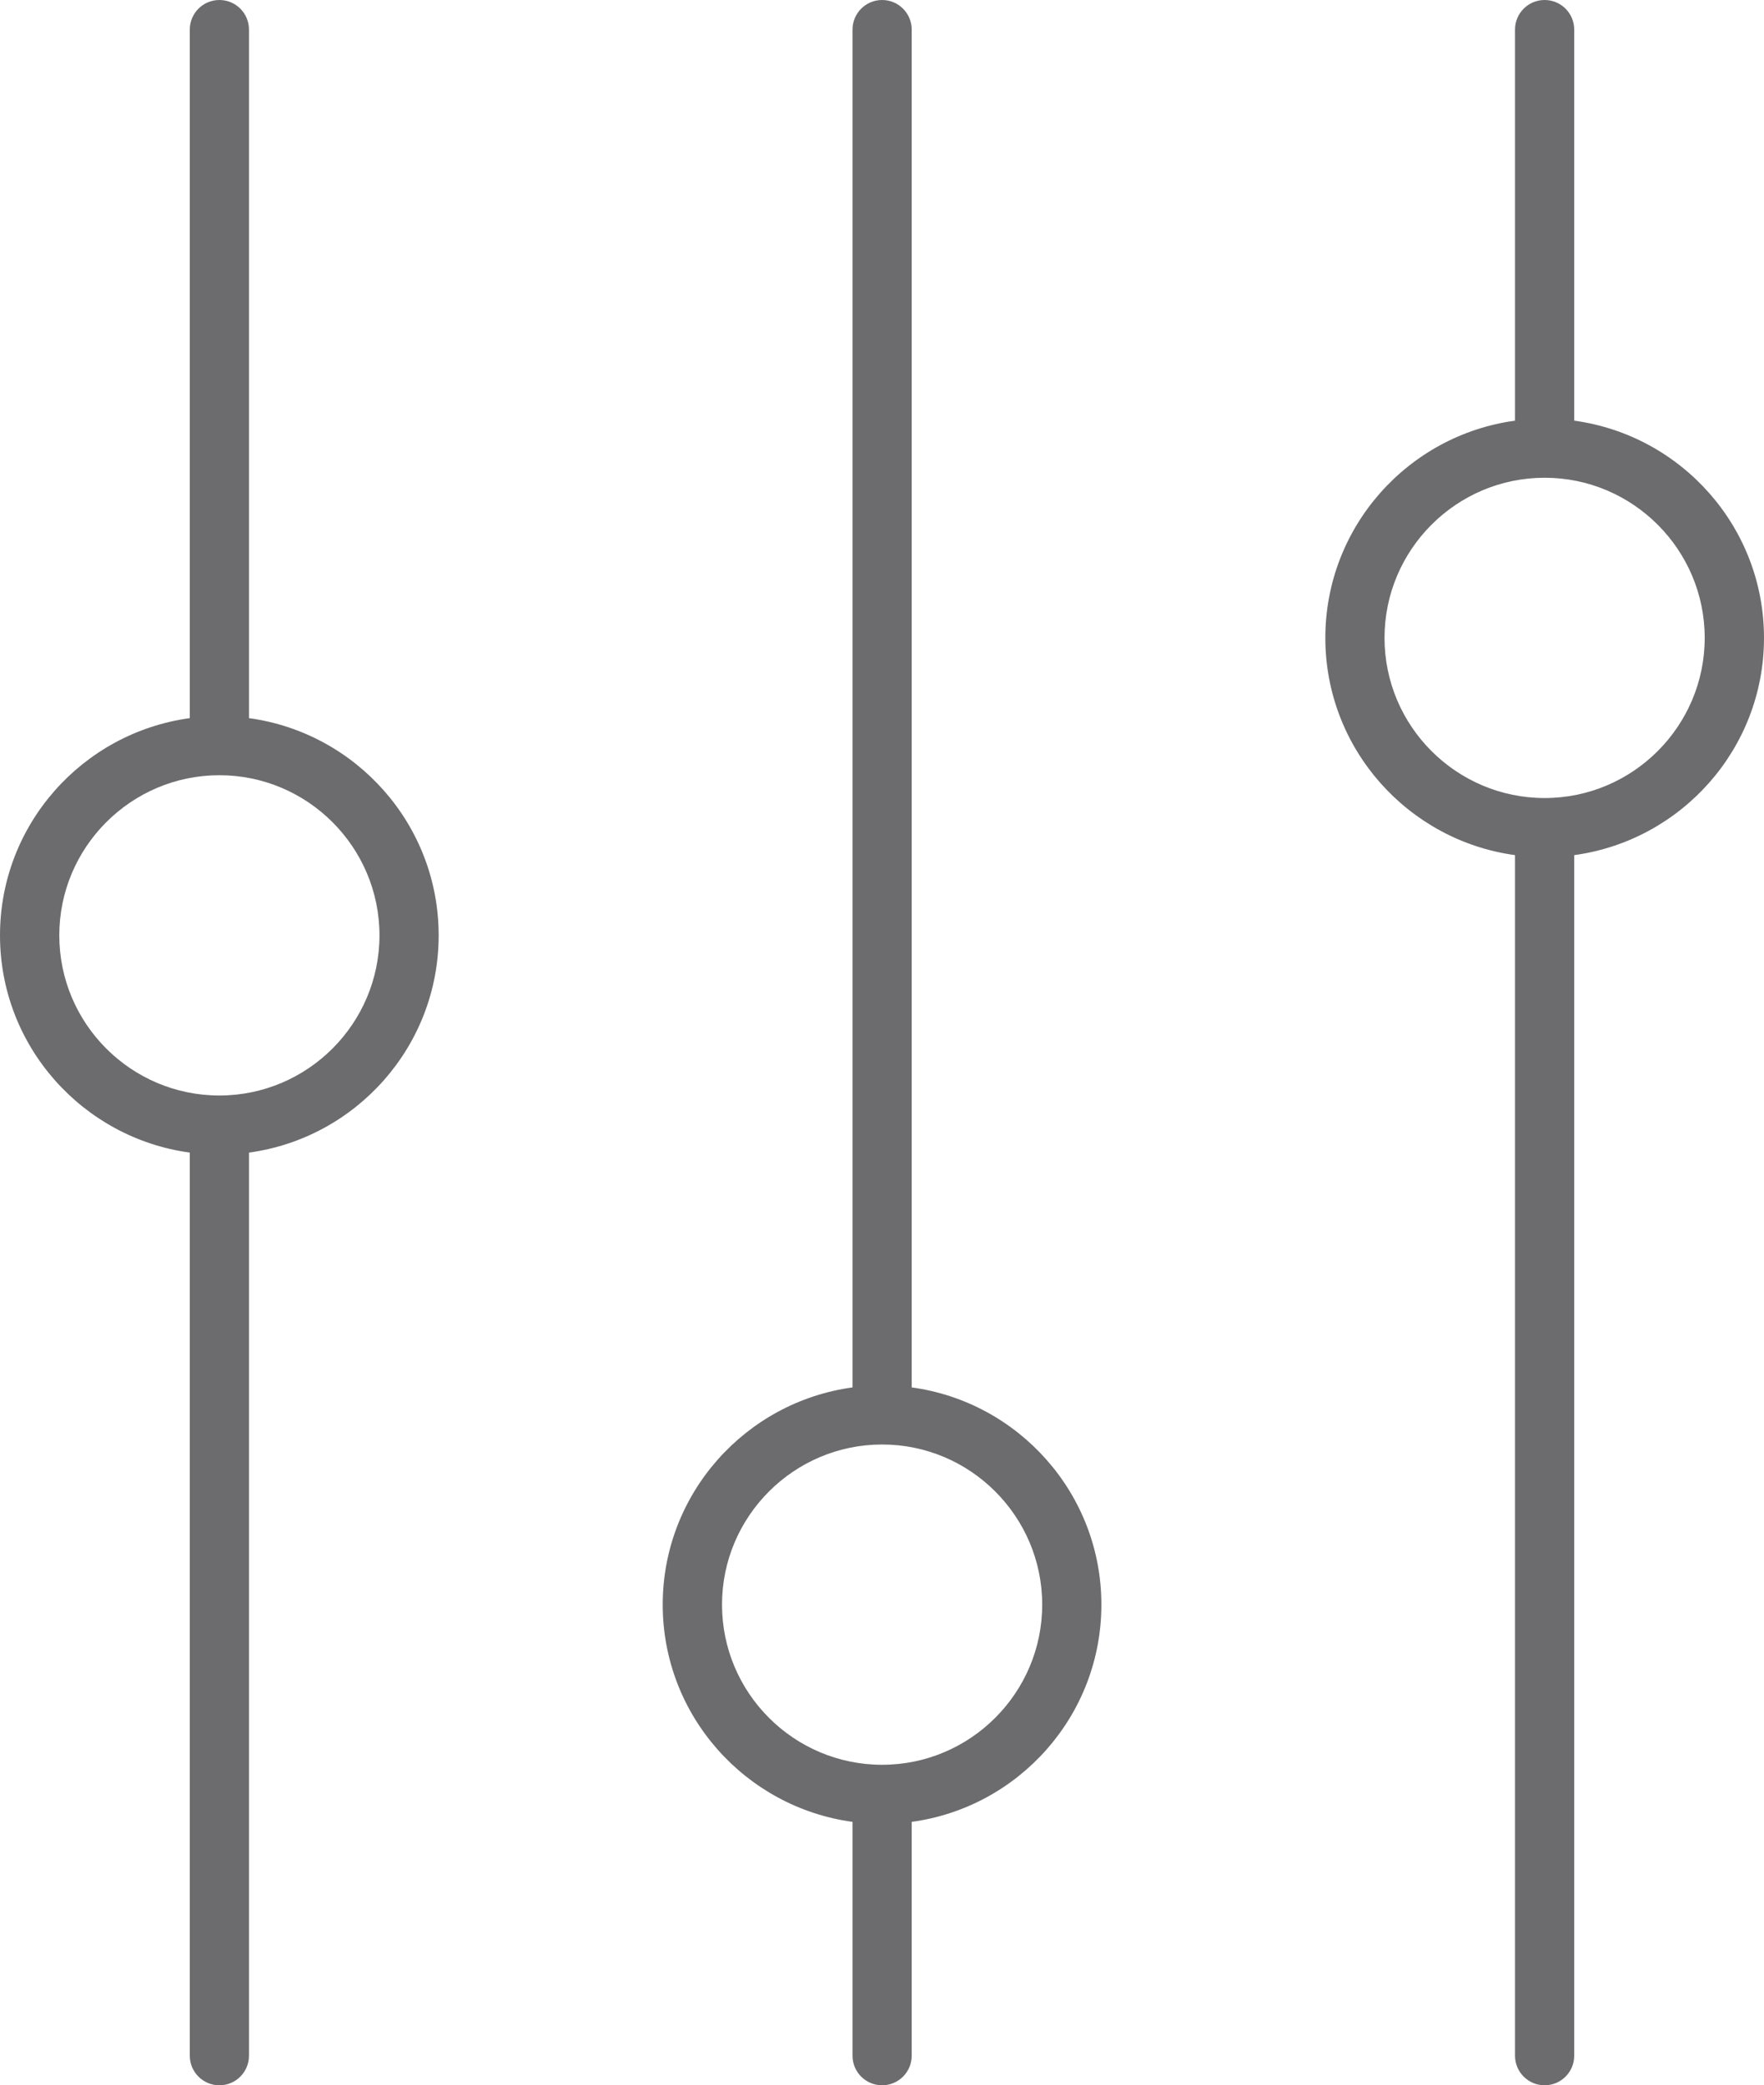 <?xml version="1.0" encoding="UTF-8"?><svg id="Layer_2" xmlns="http://www.w3.org/2000/svg" viewBox="0 0 158.56 187.38"><defs><style>.cls-1{fill:#6c6b6e;stroke-width:0px;}</style></defs><g id="Layer_1-2"><path class="cls-1" d="m22.38,64.53V2.66c0-1.47-1.19-2.66-2.66-2.66s-2.66,1.19-2.66,2.66v61.87c-9.62,1.31-17.06,9.55-17.06,19.52s7.44,18.21,17.06,19.52v81.15c0,1.47,1.19,2.66,2.66,2.66s2.66-1.19,2.66-2.66v-81.15c9.62-1.31,17.05-9.55,17.05-19.52s-7.44-18.21-17.05-19.52Zm-2.66,33.91c-7.94,0-14.39-6.46-14.39-14.39s6.46-14.39,14.39-14.39,14.39,6.46,14.39,14.39-6.46,14.39-14.39,14.39Z"/><path class="cls-1" d="m81.95,124.67V2.66c0-1.47-1.19-2.66-2.66-2.66s-2.66,1.19-2.66,2.66v122.01c-9.62,1.31-17.06,9.55-17.06,19.52s7.44,18.21,17.06,19.52v21.01c0,1.47,1.19,2.66,2.66,2.66s2.66-1.19,2.66-2.66v-21.01c9.62-1.31,17.05-9.55,17.05-19.52s-7.44-18.21-17.05-19.52Zm-2.66,33.91c-7.94,0-14.39-6.46-14.39-14.39s6.46-14.39,14.39-14.39,14.39,6.46,14.39,14.39-6.46,14.39-14.39,14.39Z"/><path class="cls-1" d="m158.56,57.32c0-9.97-7.44-18.21-17.06-19.52V2.66c0-1.47-1.19-2.66-2.66-2.66s-2.66,1.19-2.66,2.66v35.14c-9.62,1.31-17.05,9.55-17.05,19.52s7.44,18.21,17.05,19.52v107.88c0,1.47,1.19,2.66,2.66,2.66s2.66-1.19,2.66-2.66v-107.88c9.62-1.31,17.06-9.55,17.06-19.52Zm-19.72,14.39c-7.93,0-14.39-6.46-14.39-14.39s6.46-14.39,14.39-14.39,14.39,6.46,14.39,14.39-6.46,14.39-14.39,14.39Z"/></g></svg>